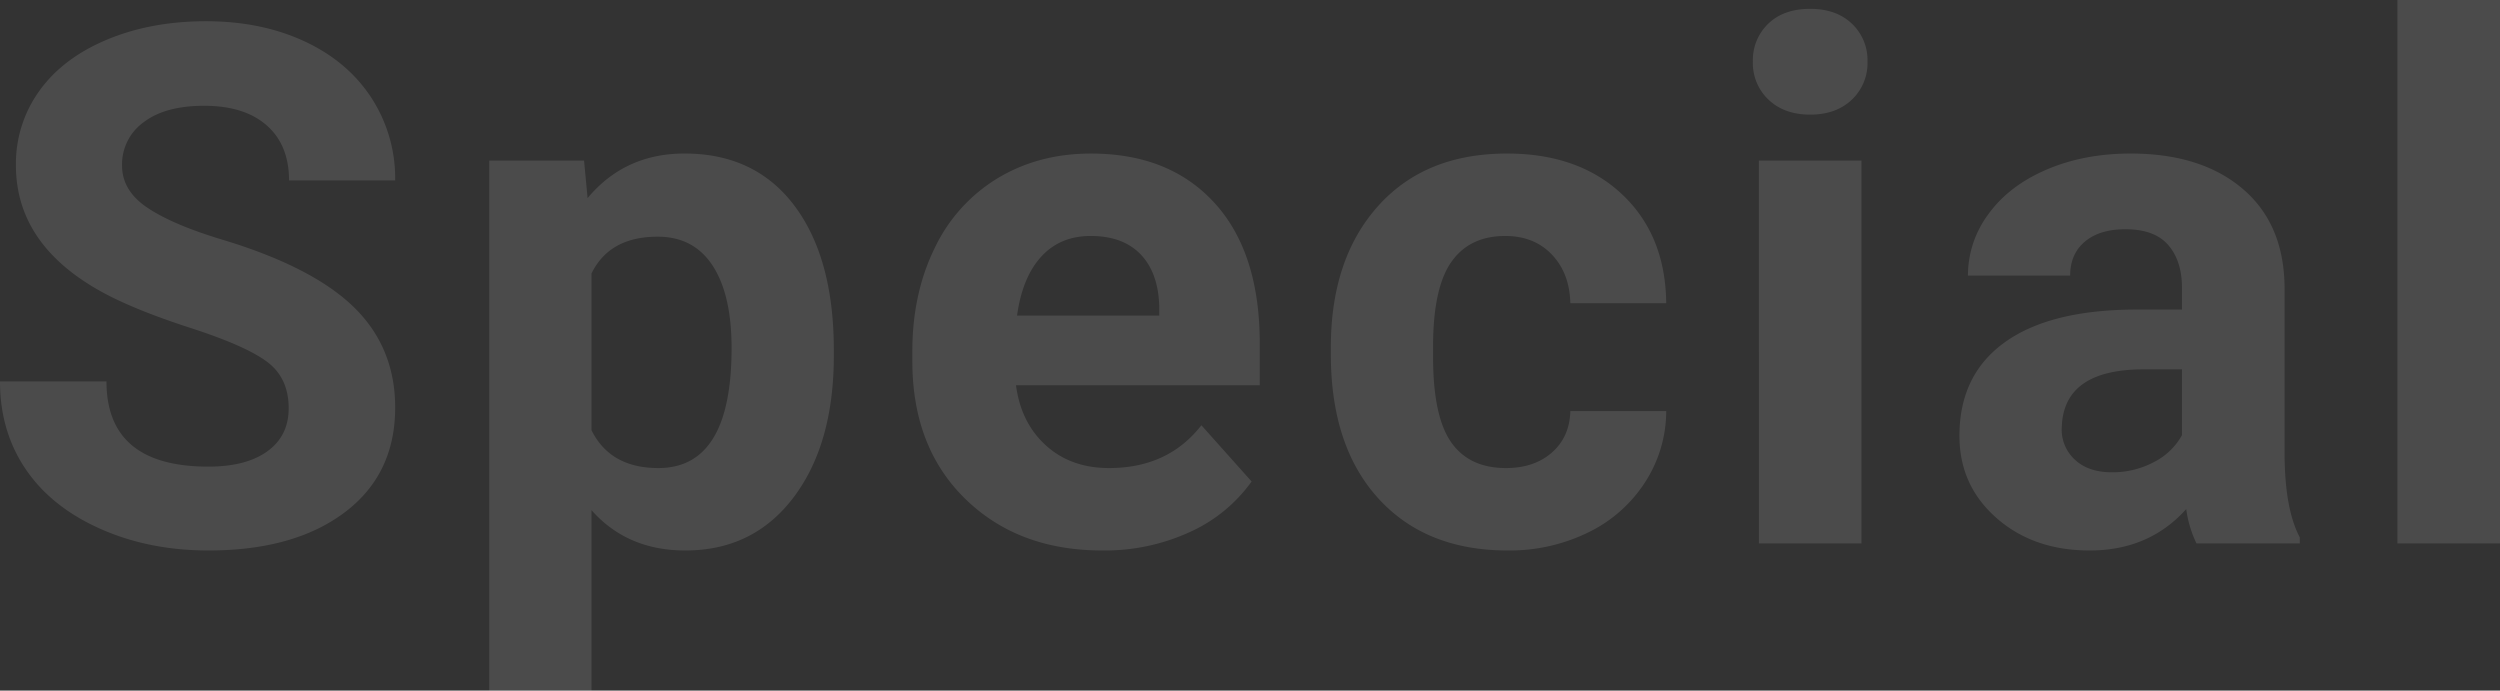 <svg xmlns="http://www.w3.org/2000/svg" width="1035.135" height="285.938" viewBox="0 0 1035.135 285.938">
  <rect x="0" y="0" width="1035.135" height="285.938" fill="#333333" stroke="none"/>
  <path id="bg_Special_forPC" d="M-402.284-55.957q0-12.451-8.789-19.116t-31.641-14.062q-22.852-7.4-36.182-14.575-36.328-19.629-36.328-52.881a51.5,51.5,0,0,1,9.741-30.835q9.741-13.55,27.979-21.167t40.942-7.617q22.852,0,40.723,8.276t27.759,23.364a61.137,61.137,0,0,1,9.888,34.277h-43.945q0-14.648-9.229-22.778t-25.928-8.13q-16.113,0-25.049,6.812a21.485,21.485,0,0,0-8.936,17.944q0,10.4,10.474,17.432t30.835,13.184q37.5,11.279,54.639,27.979t17.139,41.6q0,27.686-20.947,43.433t-56.4,15.747q-24.609,0-44.824-9.009T-511.2-30.762q-10.62-15.674-10.62-36.328h44.092q0,35.3,42.188,35.3,15.674,0,24.463-6.372T-402.284-55.957Zm225.721-21.826q0,36.621-16.626,58.667t-44.9,22.046q-24.023,0-38.818-16.7V60.938h-42.334V-158.5h39.258l1.465,15.527q15.381-18.457,40.137-18.457,29.3,0,45.557,21.68t16.26,59.766ZM-218.9-80.859q0-22.119-7.837-34.131T-249.513-127q-19.922,0-27.393,15.234v64.893Q-269.142-31.2-249.22-31.2-218.9-31.2-218.9-80.859ZM-65.394,2.93q-34.863,0-56.763-21.387t-21.9-56.982v-4.1q0-23.877,9.229-42.7a67.728,67.728,0,0,1,26.147-29q16.919-10.181,38.6-10.181,32.52,0,51.2,20.508T-.208-82.764v17.285H-101.136q2.051,15.527,12.378,24.9T-62.61-31.2q24.463,0,38.232-17.725l20.8,23.291A63.551,63.551,0,0,1-29.358-4.614,84.584,84.584,0,0,1-65.394,2.93Zm-4.834-130.225q-12.6,0-20.435,8.534T-100.7-94.336H-41.81v-3.385q-.293-14.124-7.617-21.849T-70.228-127.295ZM101.733-31.2q11.719,0,19.043-6.445t7.617-17.139h39.7A54.3,54.3,0,0,1,159.3-25.269a57.994,57.994,0,0,1-23.657,20.8,74.04,74.04,0,0,1-33.179,7.4q-33.984,0-53.613-21.606T29.224-78.369v-2.783q0-36.621,19.482-58.447t53.467-21.826q29.736,0,47.681,16.919t18.237,45.044h-39.7q-.293-12.369-7.617-20.1t-19.336-7.732q-14.795,0-22.339,10.783T71.558-81.523v4.4q0,24.5,7.471,35.211T101.733-31.2ZM248.938,0h-42.48V-158.5h42.48ZM203.968-199.512a20.847,20.847,0,0,1,6.372-15.674q6.372-6.152,17.358-6.152,10.84,0,17.285,6.152a20.727,20.727,0,0,1,6.445,15.674,20.784,20.784,0,0,1-6.519,15.82q-6.519,6.152-17.212,6.152t-17.212-6.152A20.784,20.784,0,0,1,203.968-199.512ZM387.647,0A47.011,47.011,0,0,1,383.4-14.209Q368.019,2.93,343.409,2.93q-23.291,0-38.6-13.477T289.5-44.531q0-25.2,18.677-38.672t53.979-13.623h19.482v-9.082q0-10.986-5.64-17.578t-17.8-6.592q-10.693,0-16.772,5.127t-6.079,14.063H293.019a42.525,42.525,0,0,1,8.5-25.488q8.5-11.719,24.023-18.384t34.863-6.665q29.3,0,46.509,14.722t17.212,41.382v68.7q.146,22.559,6.3,34.131V0Zm-35.01-29.443a36.461,36.461,0,0,0,17.285-4.175,27.42,27.42,0,0,0,11.719-11.206V-72.07h-15.82q-31.787,0-33.838,21.973l-.146,2.49A16.948,16.948,0,0,0,337.4-34.57Q342.97-29.443,352.638-29.443ZM513.319,0h-42.48V-225h42.48Z" transform="translate(521.815 225)" fill="rgba(255,255,255,0.12)"/>
</svg>
